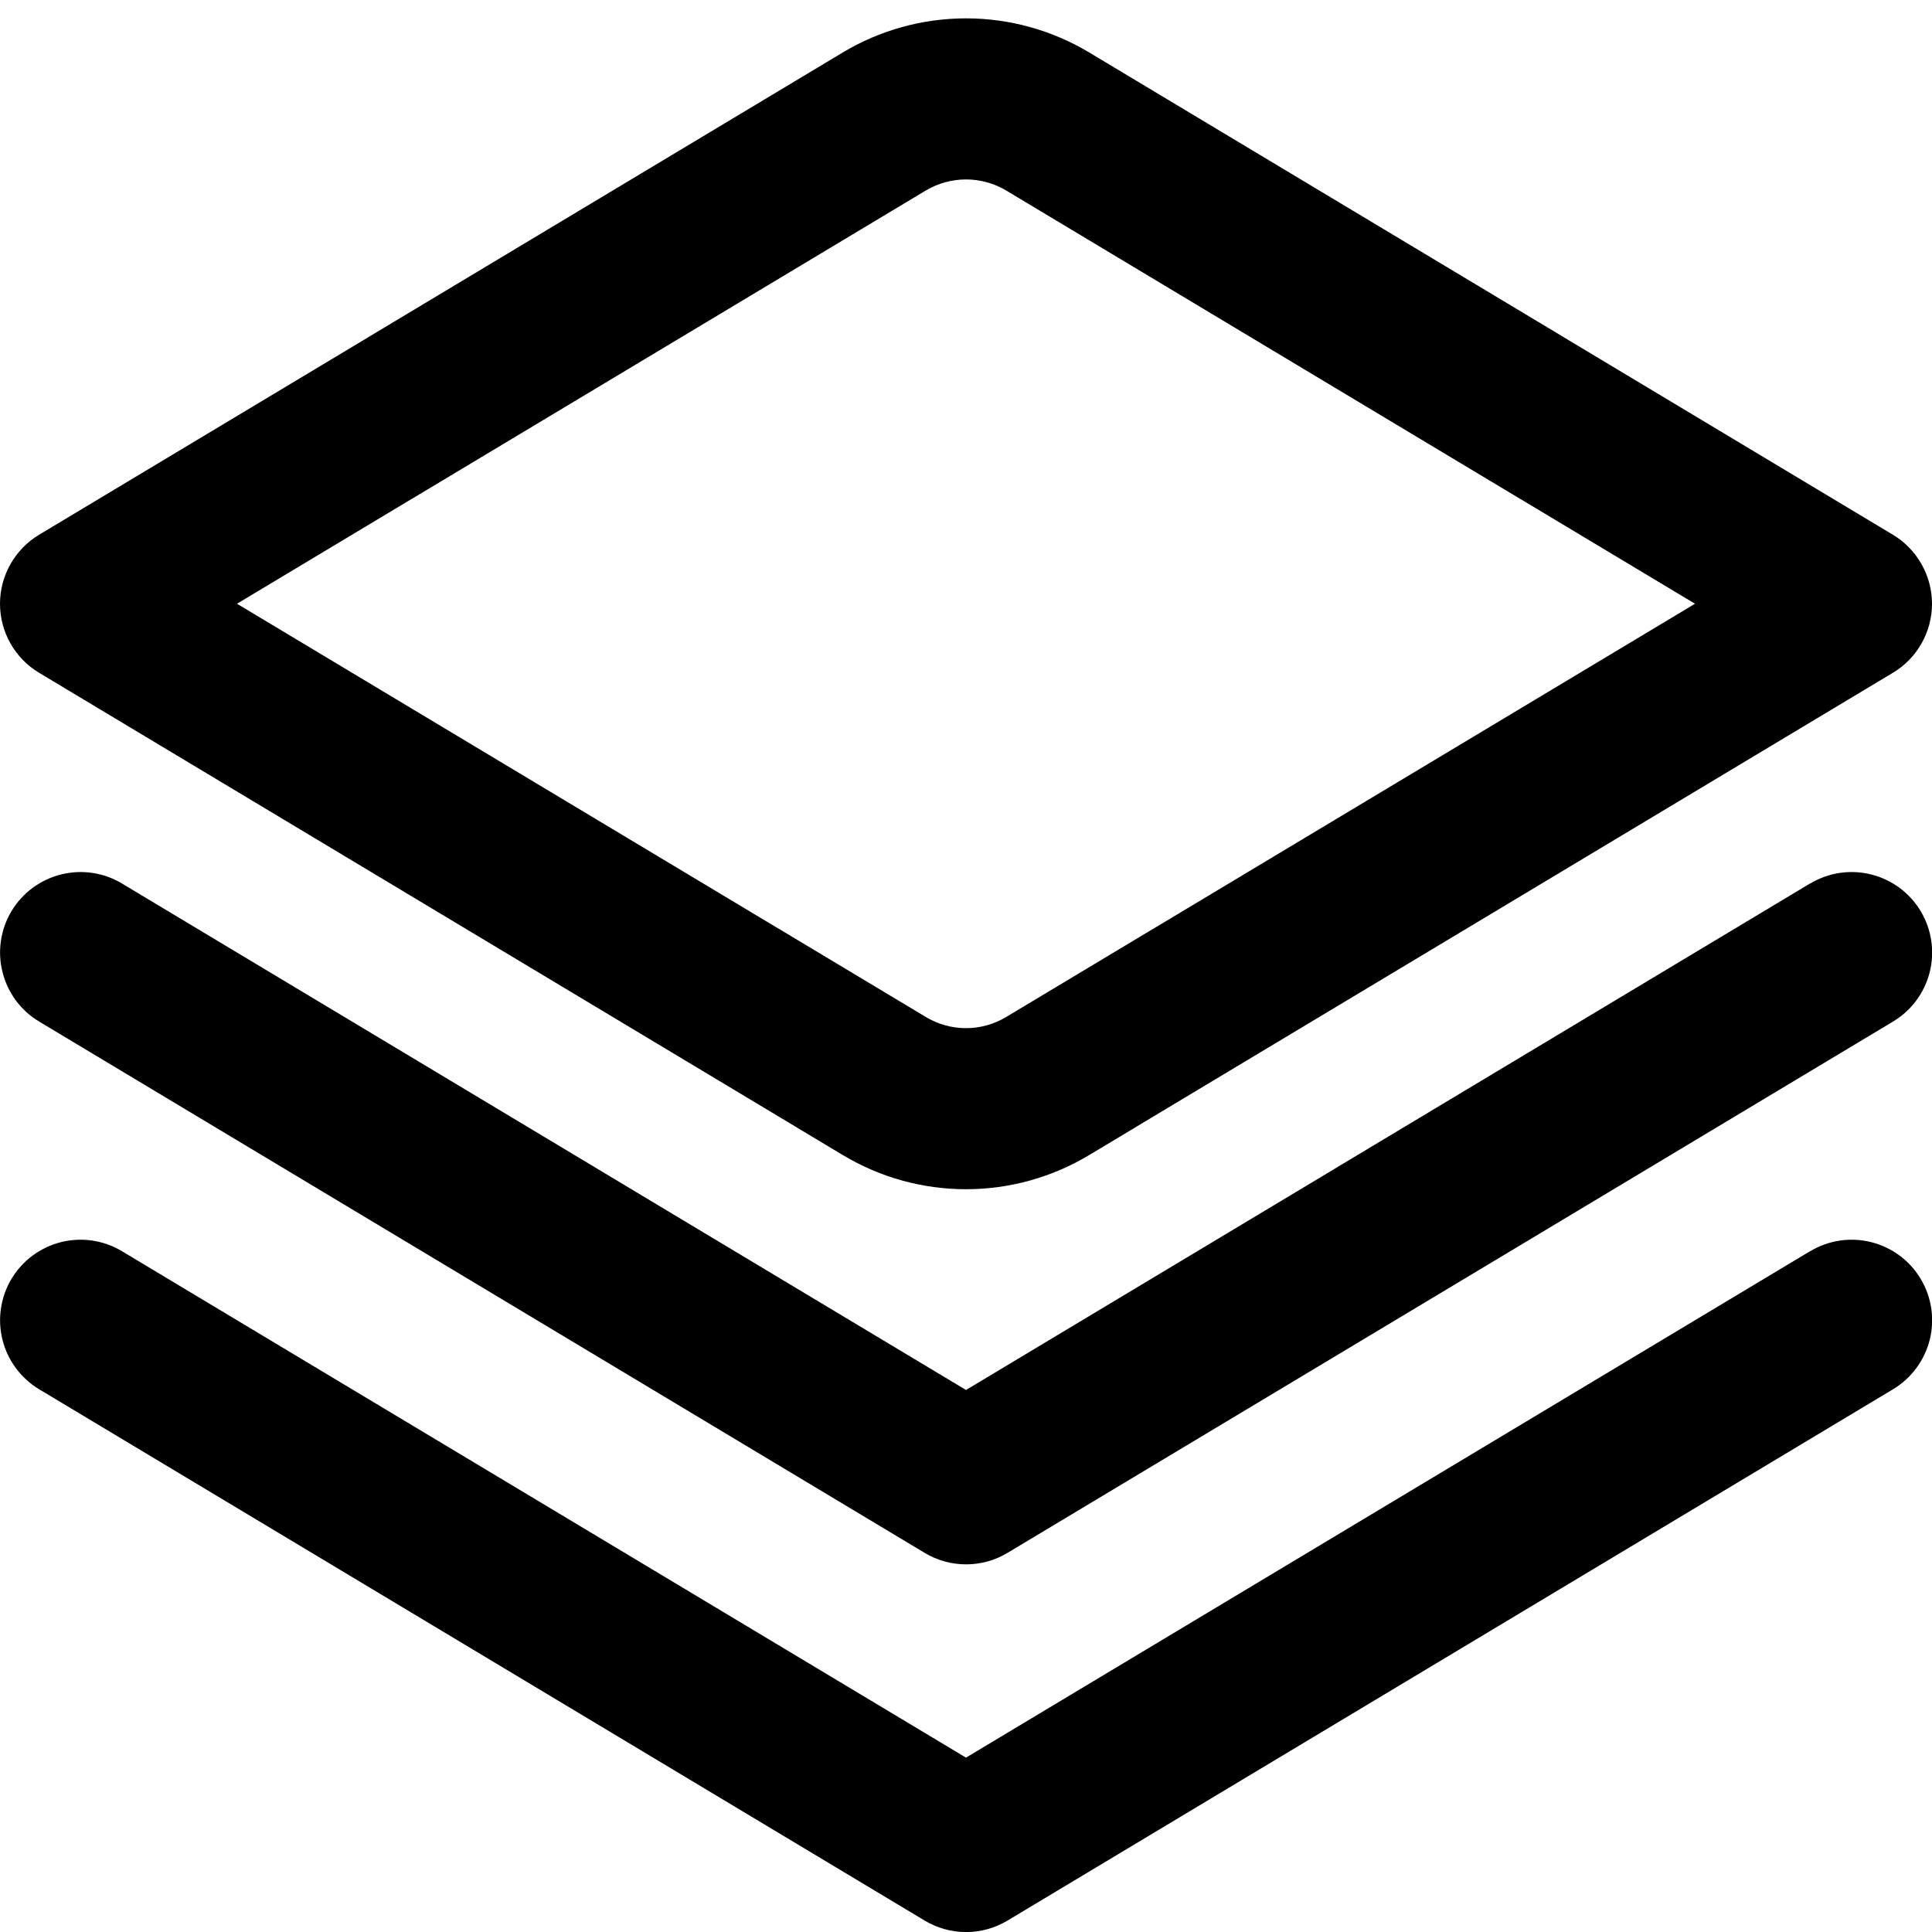 <?xml version="1.0" encoding="UTF-8"?> <svg xmlns="http://www.w3.org/2000/svg" width="24" height="24" viewBox="0 0 24 24" fill="none"> <g clip-path="url(#clip0_403_3243)"> <path d="M22.485 10.975L12 17.267L1.515 10.975C1.288 10.839 1.015 10.798 0.758 10.863C0.501 10.927 0.28 11.091 0.143 11.318C0.007 11.546 -0.034 11.818 0.031 12.075C0.095 12.333 0.259 12.554 0.486 12.69L11.486 19.29C11.642 19.384 11.82 19.433 12.001 19.433C12.183 19.433 12.361 19.384 12.516 19.29L23.516 12.69C23.744 12.554 23.907 12.333 23.972 12.075C24.036 11.818 23.996 11.546 23.859 11.318C23.723 11.091 23.502 10.927 23.244 10.863C22.987 10.798 22.715 10.839 22.487 10.975H22.485Z" fill="black"></path> <path d="M22.485 15.543L12 21.834L1.515 15.543C1.403 15.475 1.278 15.431 1.148 15.411C1.018 15.392 0.886 15.398 0.758 15.43C0.631 15.462 0.511 15.519 0.405 15.597C0.3 15.675 0.211 15.773 0.143 15.886C0.076 15.998 0.031 16.123 0.012 16.253C-0.008 16.383 -0.001 16.515 0.031 16.643C0.095 16.9 0.259 17.121 0.486 17.258L11.486 23.858C11.642 23.951 11.82 24.001 12.001 24.001C12.183 24.001 12.361 23.951 12.516 23.858L23.516 17.258C23.744 17.121 23.907 16.9 23.972 16.643C24.036 16.386 23.996 16.113 23.859 15.886C23.723 15.658 23.502 15.495 23.244 15.43C22.987 15.366 22.715 15.406 22.487 15.543H22.485Z" fill="black"></path> <path d="M12 14.773C11.46 14.773 10.931 14.626 10.469 14.348L0.485 8.357C0.337 8.269 0.215 8.143 0.13 7.993C0.045 7.843 0 7.673 0 7.5C0 7.328 0.045 7.158 0.13 7.008C0.215 6.858 0.337 6.732 0.485 6.643L10.469 0.652C10.931 0.375 11.46 0.228 12 0.228C12.539 0.228 13.069 0.375 13.531 0.652L23.515 6.643C23.663 6.732 23.785 6.858 23.87 7.008C23.955 7.158 24 7.328 24 7.5C24 7.673 23.955 7.843 23.87 7.993C23.785 8.143 23.663 8.269 23.515 8.357L13.531 14.348C13.069 14.626 12.539 14.773 12 14.773ZM2.944 7.5L11.5 12.633C11.651 12.724 11.824 12.772 12 12.772C12.176 12.772 12.349 12.724 12.5 12.633L21.056 7.5L12.5 2.367C12.349 2.277 12.176 2.229 12 2.229C11.824 2.229 11.651 2.277 11.5 2.367L2.944 7.5Z" fill="black"></path> </g> <defs> <clipPath id="clip0_403_3243"> <rect width="24" height="24" fill="white"></rect> </clipPath> </defs> </svg> 